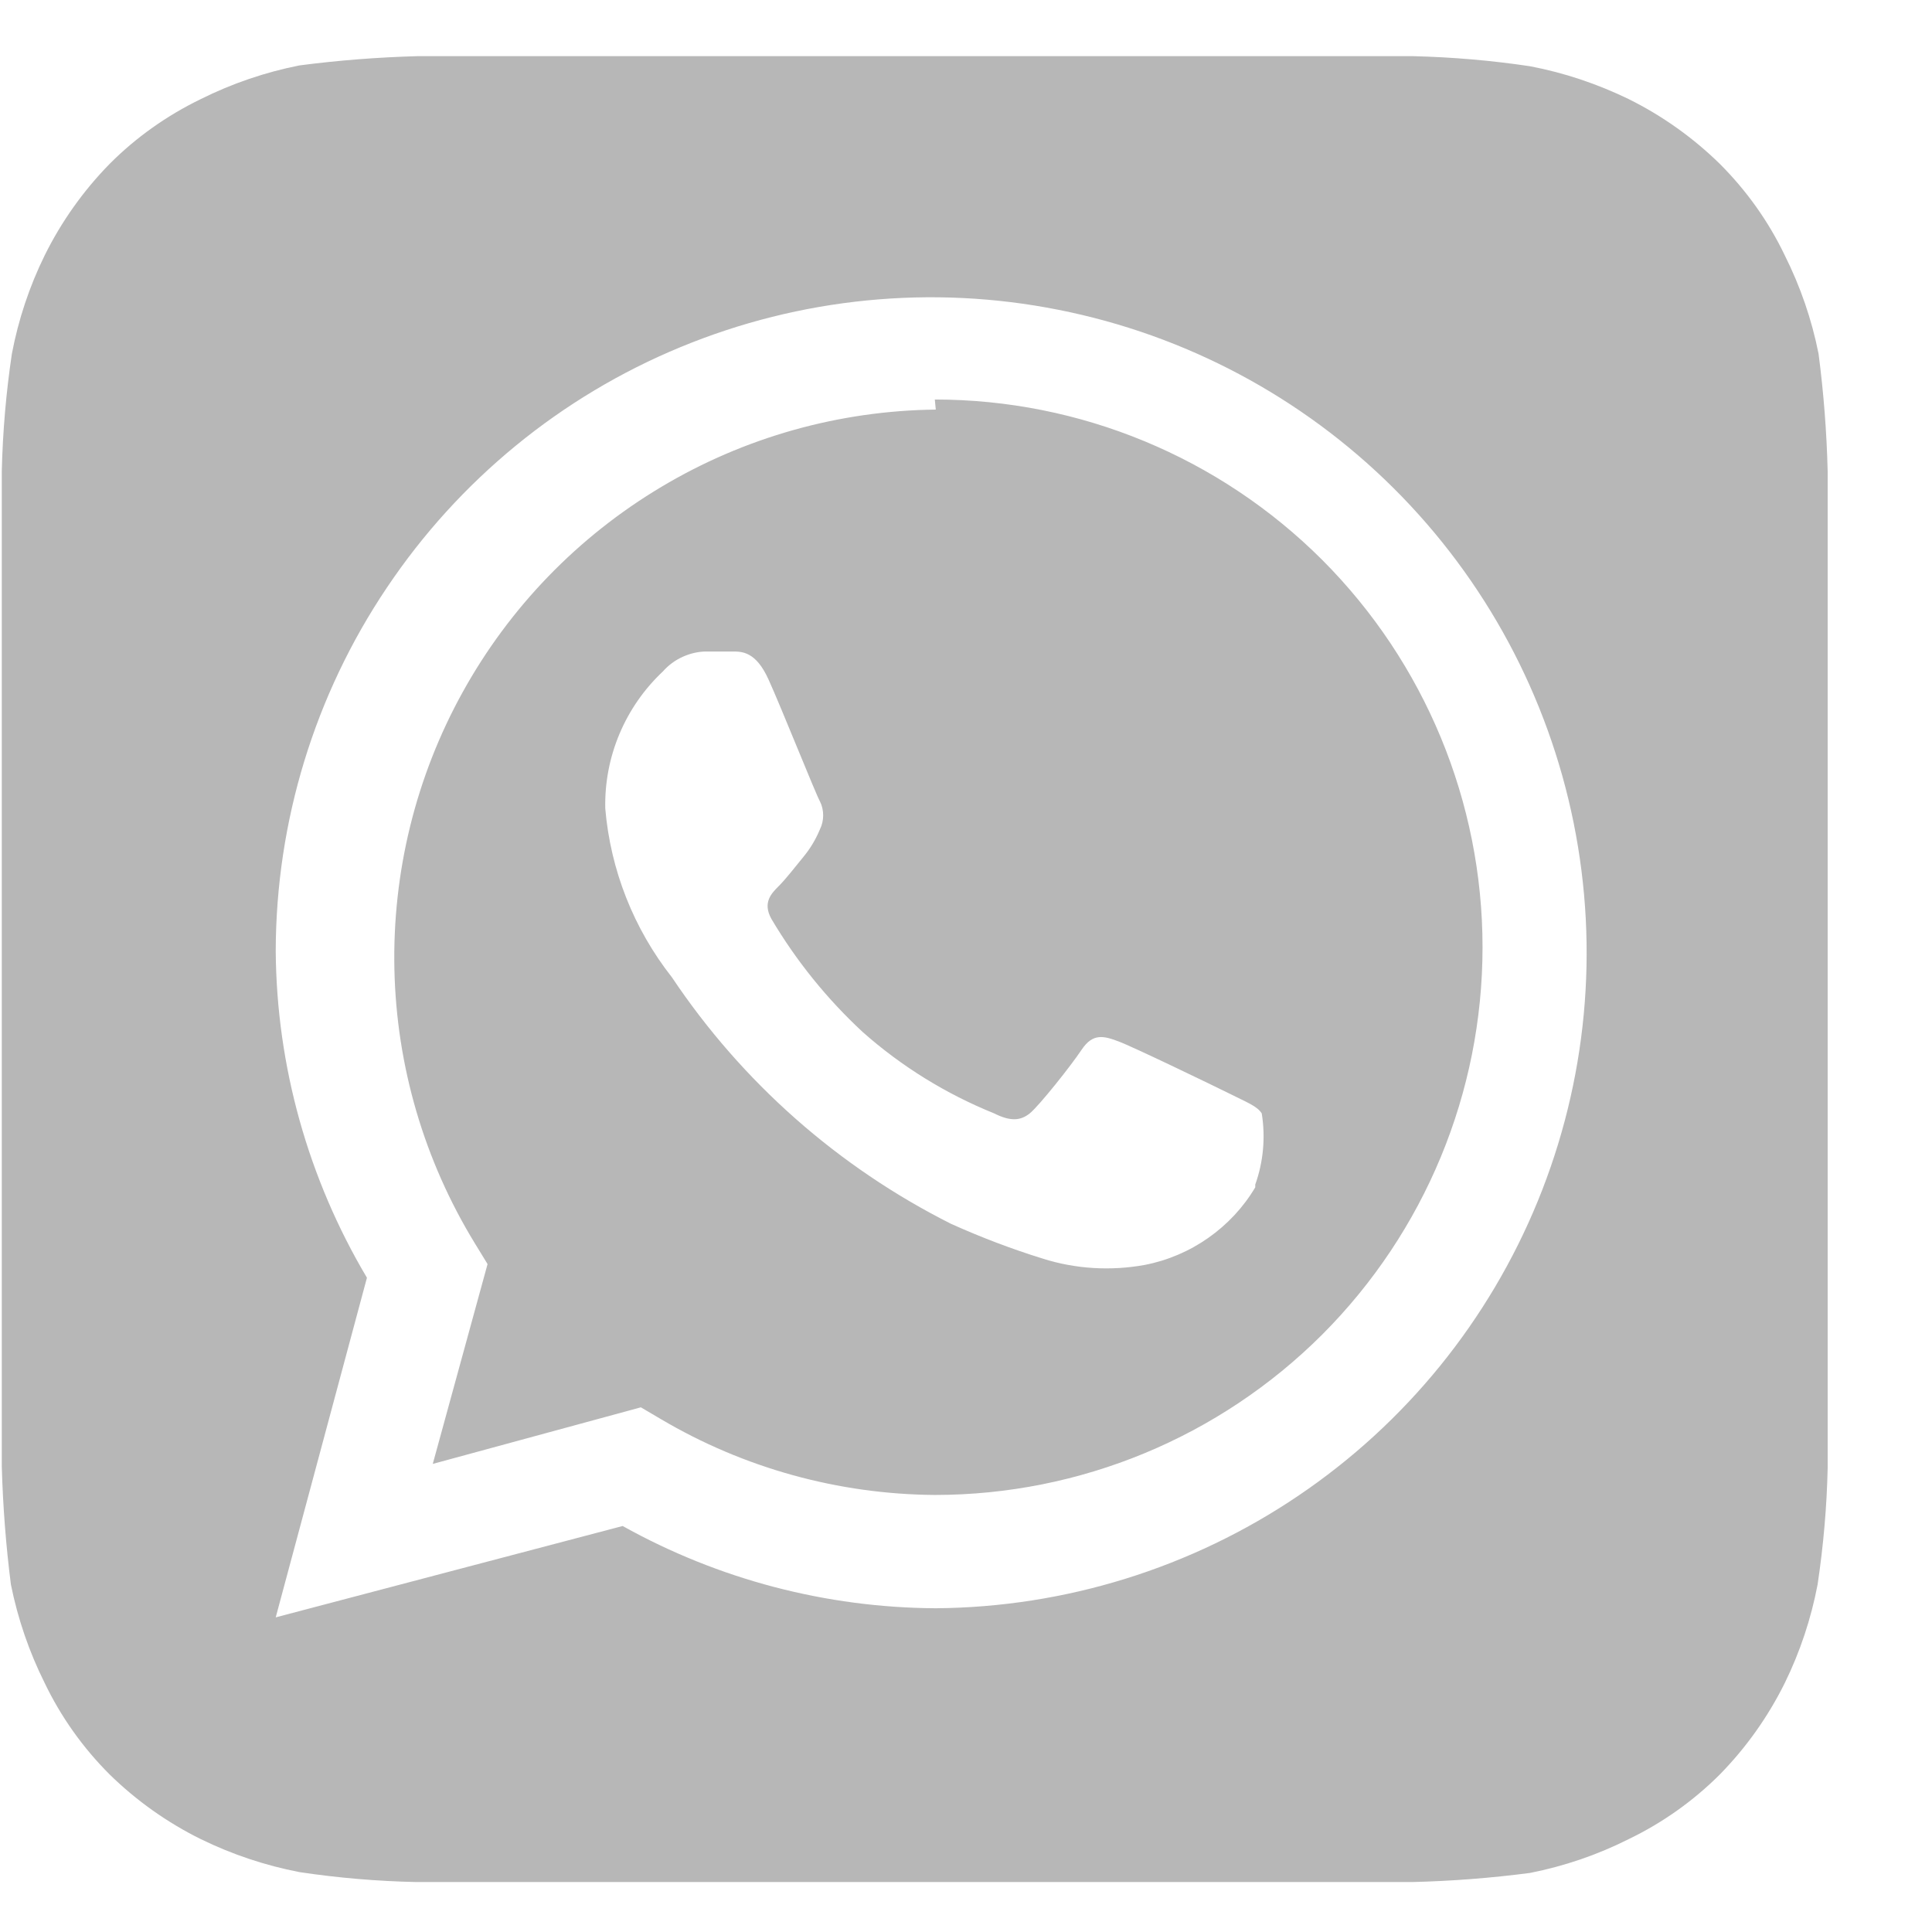 <svg width="14" height="14" viewBox="0 0 14 14" fill="none" xmlns="http://www.w3.org/2000/svg">
<path d="M13.244 3.417C13.237 3.132 13.215 2.847 13.178 2.564C13.129 2.316 13.046 2.076 12.933 1.85C12.815 1.604 12.656 1.381 12.463 1.188C12.269 0.998 12.046 0.839 11.802 0.718C11.575 0.608 11.335 0.527 11.087 0.48C10.807 0.438 10.524 0.414 10.241 0.407H3.023C2.738 0.415 2.453 0.437 2.17 0.474C1.922 0.523 1.682 0.605 1.455 0.718C1.21 0.837 0.986 0.995 0.794 1.188C0.603 1.383 0.445 1.606 0.324 1.85C0.213 2.076 0.133 2.316 0.086 2.564C0.044 2.845 0.02 3.127 0.013 3.411C0.013 3.537 0.013 3.715 0.013 3.768V10.278C0.013 10.351 0.013 10.509 0.013 10.628C0.021 10.914 0.043 11.199 0.079 11.482C0.129 11.73 0.211 11.97 0.324 12.196C0.442 12.442 0.601 12.665 0.794 12.858C0.988 13.048 1.212 13.207 1.455 13.327C1.682 13.438 1.922 13.518 2.17 13.566C2.45 13.608 2.733 13.632 3.017 13.638H10.234C10.52 13.631 10.804 13.609 11.087 13.572C11.335 13.523 11.576 13.441 11.802 13.327C12.047 13.209 12.271 13.05 12.463 12.858C12.654 12.663 12.812 12.44 12.933 12.196C13.044 11.97 13.124 11.729 13.171 11.482C13.213 11.201 13.238 10.918 13.244 10.635C13.244 10.509 13.244 10.351 13.244 10.278V3.768C13.244 3.715 13.244 3.537 13.244 3.417ZM6.781 11.654C5.986 11.65 5.206 11.445 4.512 11.058L1.998 11.72L2.659 9.259C2.233 8.542 2.004 7.725 1.998 6.891C2 5.953 2.28 5.037 2.803 4.259C3.325 3.48 4.065 2.873 4.932 2.515C5.798 2.157 6.751 2.062 7.67 2.245C8.59 2.427 9.435 2.877 10.099 3.538C10.764 4.2 11.217 5.043 11.403 5.962C11.589 6.881 11.499 7.834 11.144 8.702C10.789 9.57 10.186 10.313 9.409 10.838C8.633 11.363 7.718 11.647 6.781 11.654V11.654ZM6.781 2.968C6.079 2.976 5.393 3.169 4.791 3.529C4.188 3.889 3.692 4.402 3.353 5.015C3.013 5.629 2.843 6.322 2.858 7.023C2.873 7.725 3.074 8.409 3.44 9.008L3.533 9.16L3.136 10.608L4.644 10.198L4.79 10.284C5.391 10.639 6.076 10.828 6.774 10.833V10.833C7.827 10.833 8.836 10.415 9.581 9.671C10.325 8.926 10.743 7.917 10.743 6.864C10.743 5.811 10.325 4.802 9.581 4.057C8.836 3.313 7.827 2.895 6.774 2.895L6.781 2.968ZM9.096 8.604C9.01 8.749 8.894 8.873 8.756 8.97C8.618 9.067 8.461 9.134 8.296 9.166C8.049 9.211 7.794 9.196 7.555 9.12C7.329 9.05 7.109 8.966 6.893 8.869C6.075 8.458 5.378 7.843 4.869 7.082C4.592 6.73 4.424 6.305 4.386 5.859C4.382 5.673 4.417 5.489 4.489 5.318C4.561 5.147 4.668 4.993 4.803 4.866C4.843 4.821 4.891 4.785 4.946 4.76C5.001 4.735 5.06 4.721 5.12 4.721H5.306C5.378 4.721 5.478 4.721 5.57 4.926C5.663 5.131 5.908 5.746 5.941 5.806C5.957 5.837 5.965 5.873 5.965 5.908C5.965 5.944 5.957 5.979 5.941 6.011C5.911 6.083 5.871 6.15 5.822 6.209C5.762 6.282 5.696 6.368 5.643 6.421C5.59 6.474 5.524 6.54 5.59 6.659C5.77 6.963 5.993 7.239 6.252 7.479C6.533 7.728 6.855 7.927 7.204 8.068C7.323 8.128 7.396 8.121 7.462 8.068C7.528 8.015 7.76 7.724 7.839 7.605C7.919 7.486 7.998 7.506 8.104 7.546C8.21 7.585 8.799 7.87 8.918 7.929C9.037 7.989 9.109 8.015 9.143 8.068C9.171 8.241 9.155 8.419 9.096 8.584V8.604Z" fill="#B7B7B7"/>
</svg>
